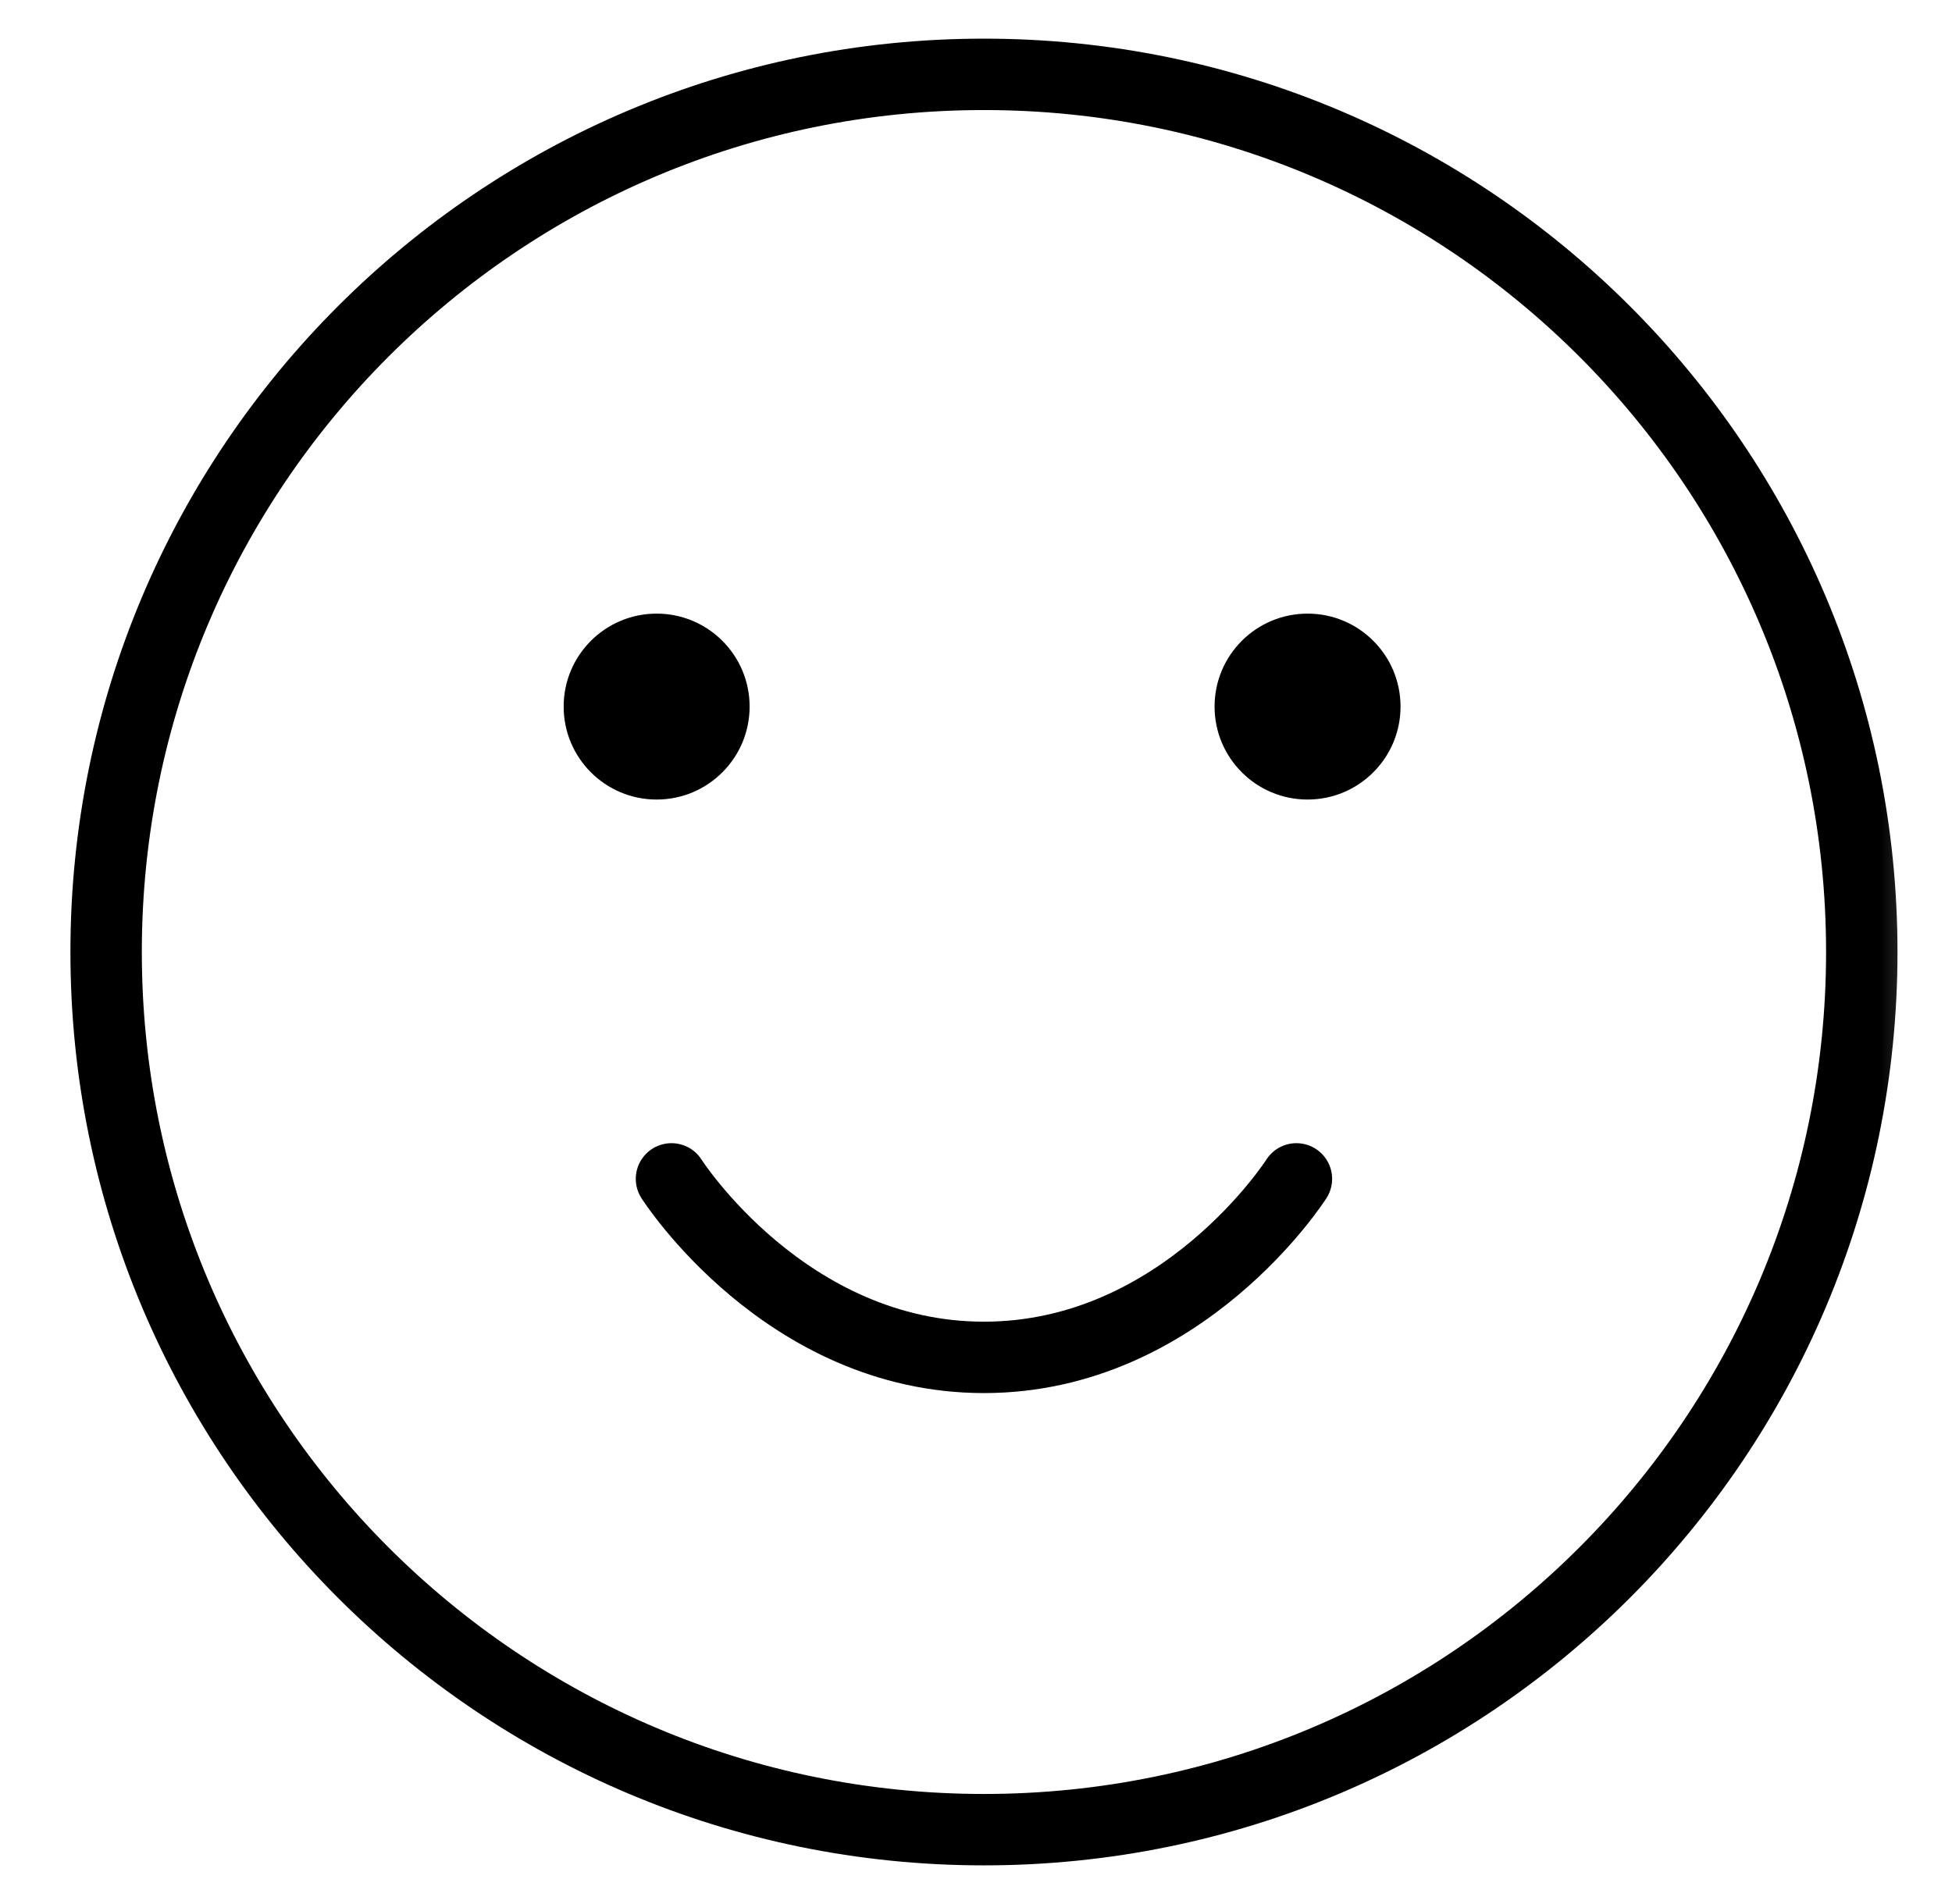 <svg xmlns="http://www.w3.org/2000/svg" fill="none" viewBox="0 0 41 40" height="40" width="41">
<mask height="40" width="41" y="0" x="0" maskUnits="userSpaceOnUse" style="mask-type:luminance" id="mask0_3797_140816">
<path fill="white" d="M0.667 0H40.667V40H0.667V0Z"></path>
</mask>
<g mask="url(#mask0_3797_140816)">
<path stroke-linejoin="round" stroke-linecap="round" stroke-miterlimit="10" stroke-width="1.5" stroke="black" d="M20.667 38.438C10.484 38.438 2.229 30.183 2.229 20C2.229 9.817 10.484 1.562 20.667 1.562C30.85 1.562 39.105 9.817 39.105 20C39.105 30.183 30.85 38.438 20.667 38.438Z"></path>
<path stroke-linejoin="round" stroke-linecap="round" stroke-miterlimit="10" stroke-width="1.5" stroke="black" d="M14.104 24.766C14.104 24.766 16.491 28.516 20.667 28.516C24.843 28.516 27.23 24.766 27.23 24.766"></path>
<path fill="black" d="M25.511 14.844C25.511 15.922 26.385 16.797 27.464 16.797C28.543 16.797 29.417 15.922 29.417 14.844C29.417 13.765 28.543 12.891 27.464 12.891C26.385 12.891 25.511 13.765 25.511 14.844ZM13.792 12.891C14.871 12.891 15.745 13.765 15.745 14.844C15.745 15.922 14.871 16.797 13.792 16.797C12.713 16.797 11.839 15.922 11.839 14.844C11.839 13.765 12.713 12.891 13.792 12.891Z"></path>
</g>
</svg>
